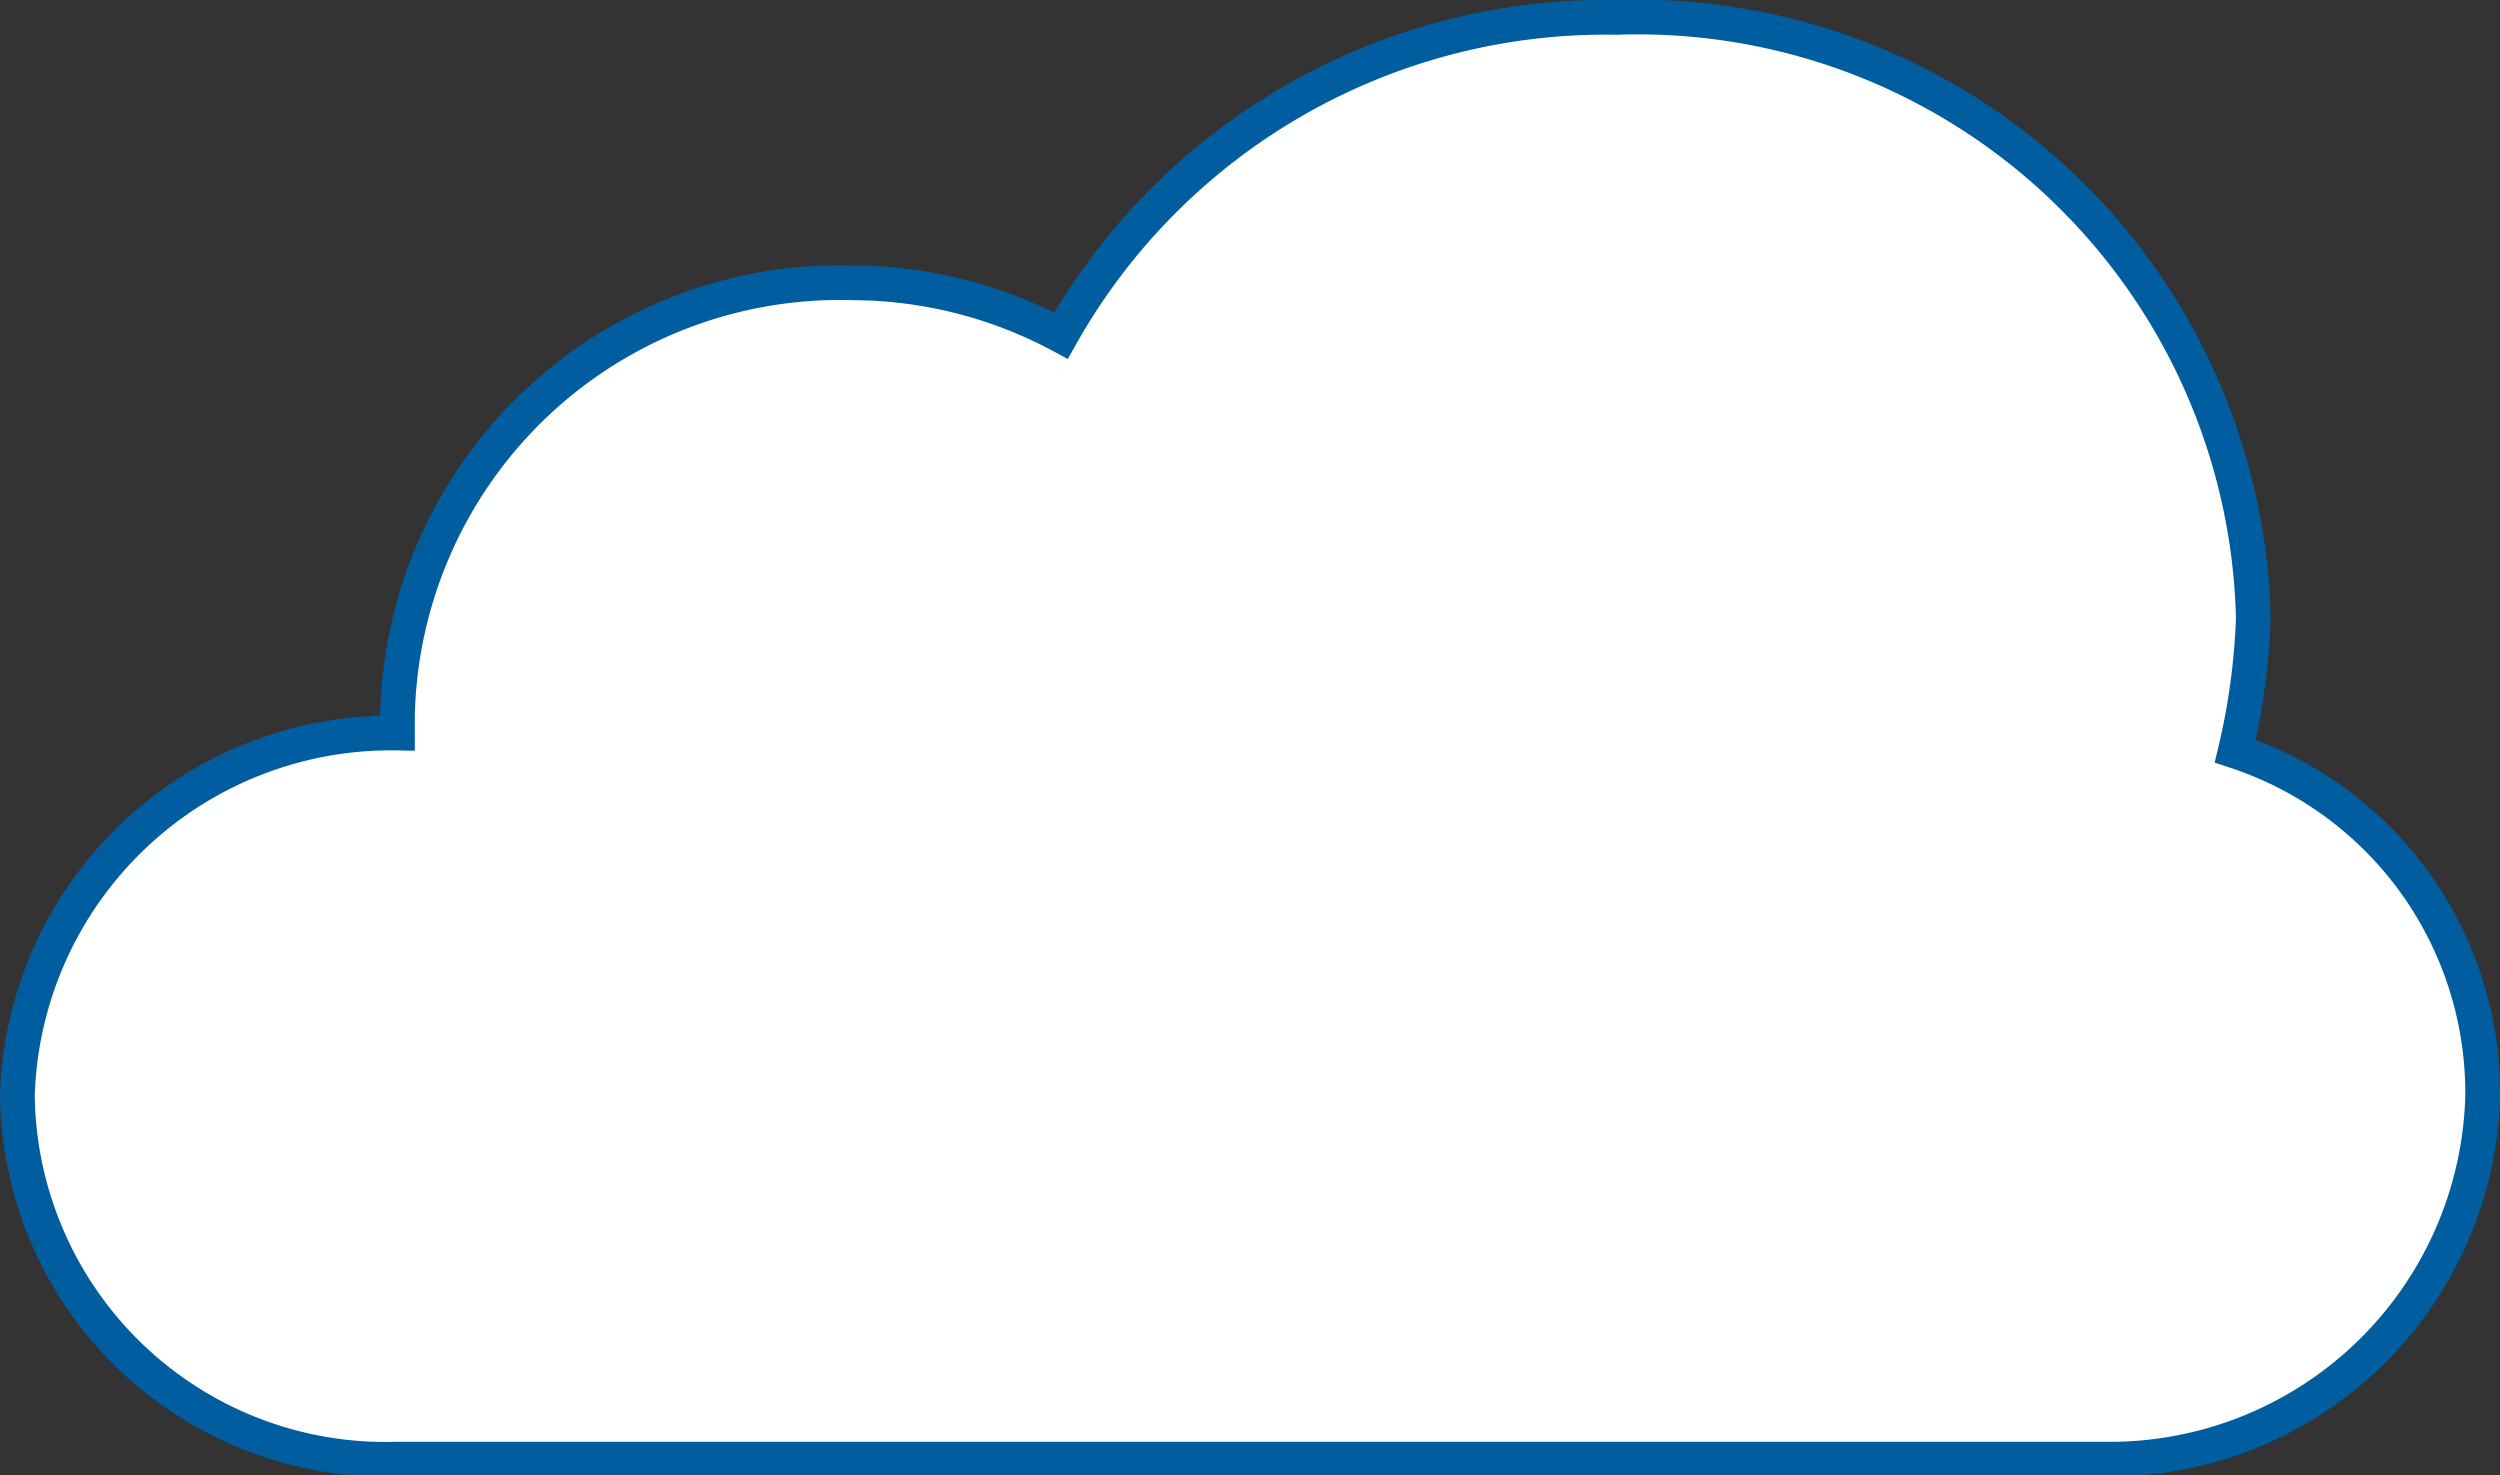 <svg xmlns="http://www.w3.org/2000/svg" viewBox="0 0 35.98 21.23"><rect x="0" y="0" width="35.98" height="21.23" fill="#333333" stroke="none"/><defs><style>.cls-1{fill:#fff;stroke:#005da0;stroke-miterlimit:10;stroke-width:0.5px;}</style></defs><g id="Livello_2" data-name="Livello 2"><g id="Livello_1-2" data-name="Livello 1"><path class="cls-1" d="M32.17,10.81a9.74,9.74,0,0,0,.26-1.91A8.86,8.86,0,0,0,23.27.25a9,9,0,0,0-8,4.58,6.38,6.38,0,0,0-3-.76A6.37,6.37,0,0,0,5.72,10.3v.25h0A5.38,5.38,0,0,0,.25,15.77,5.3,5.3,0,0,0,5.72,21H30.27a5.37,5.37,0,0,0,5.46-5.21A5.18,5.18,0,0,0,32.17,10.81Z"/></g></g></svg>